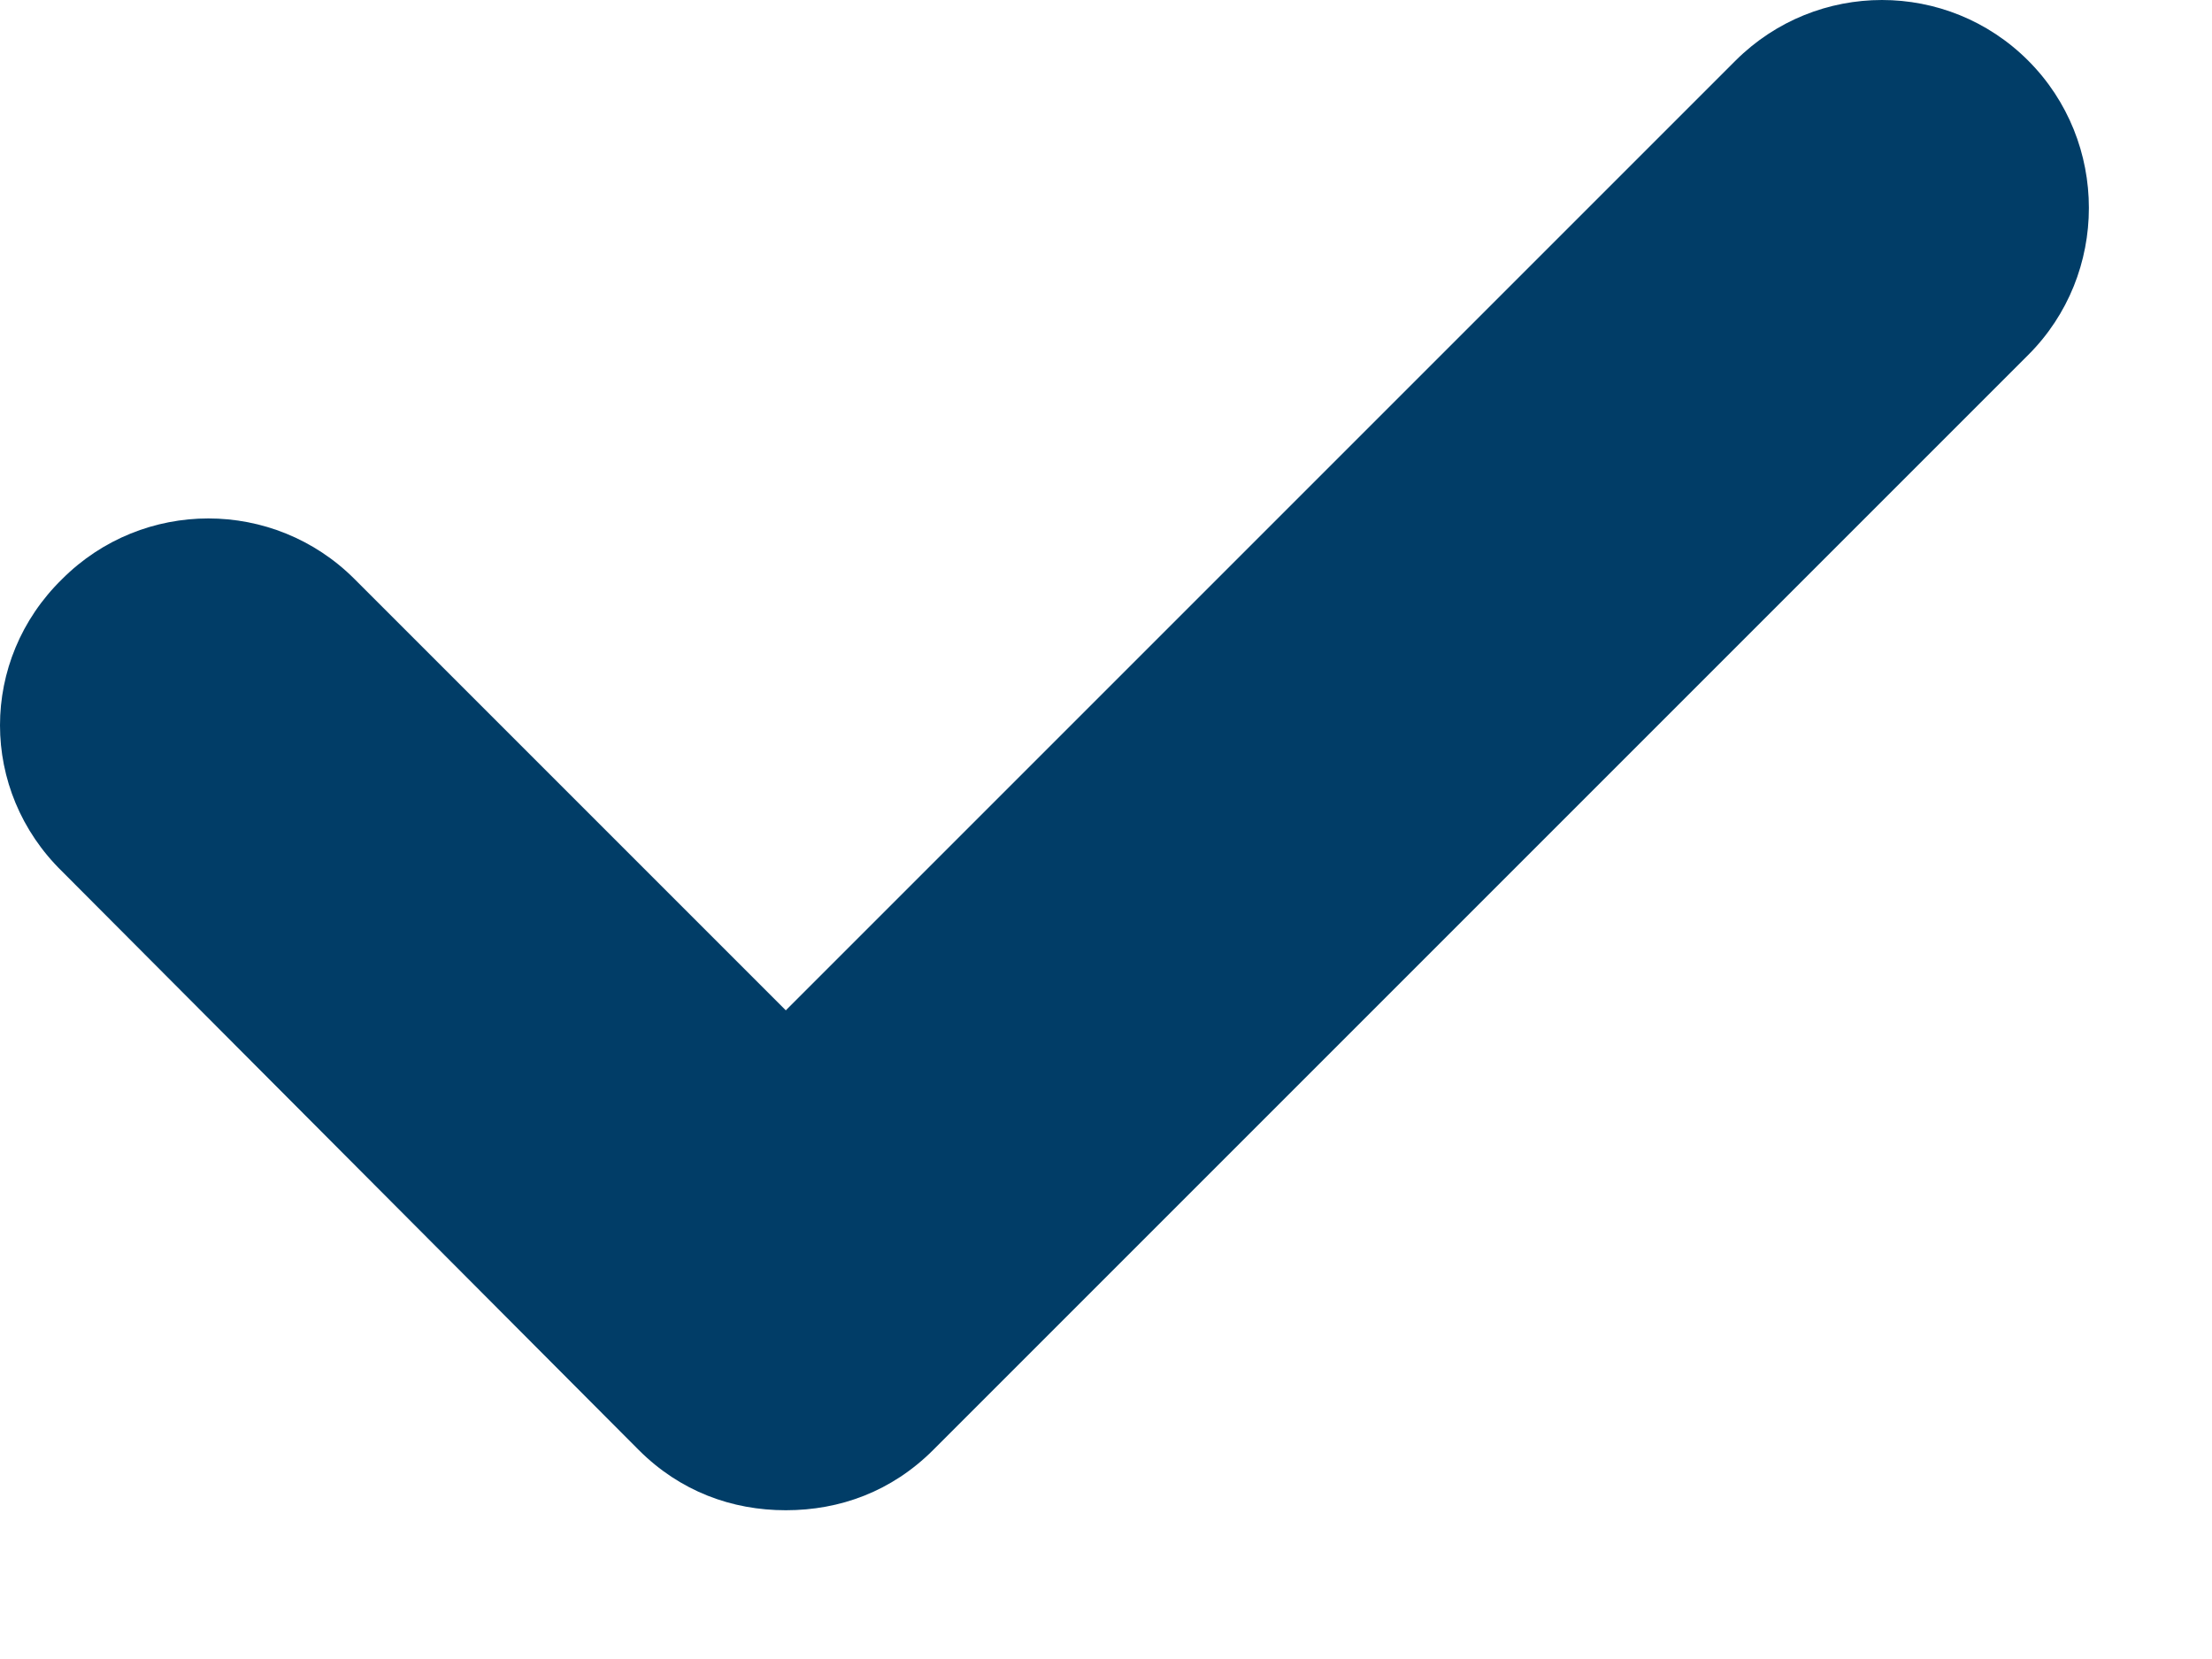 <?xml version="1.0" encoding="utf-8"?>
<svg xmlns="http://www.w3.org/2000/svg" fill="none" height="100%" overflow="visible" preserveAspectRatio="none" style="display: block;" viewBox="0 0 8 6" width="100%">
<path d="M7.335 1.284L3.375 5.244C3.225 5.394 3.038 5.462 2.842 5.462C2.647 5.462 2.46 5.394 2.31 5.244L0.225 3.152C-0.075 2.859 -0.075 2.387 0.225 2.094C0.517 1.802 0.99 1.802 1.282 2.094L2.842 3.654L6.277 0.219C6.57 -0.073 7.043 -0.073 7.335 0.219C7.628 0.512 7.628 0.992 7.335 1.284Z" fill="#013D67" id="Vector"/>
</svg>